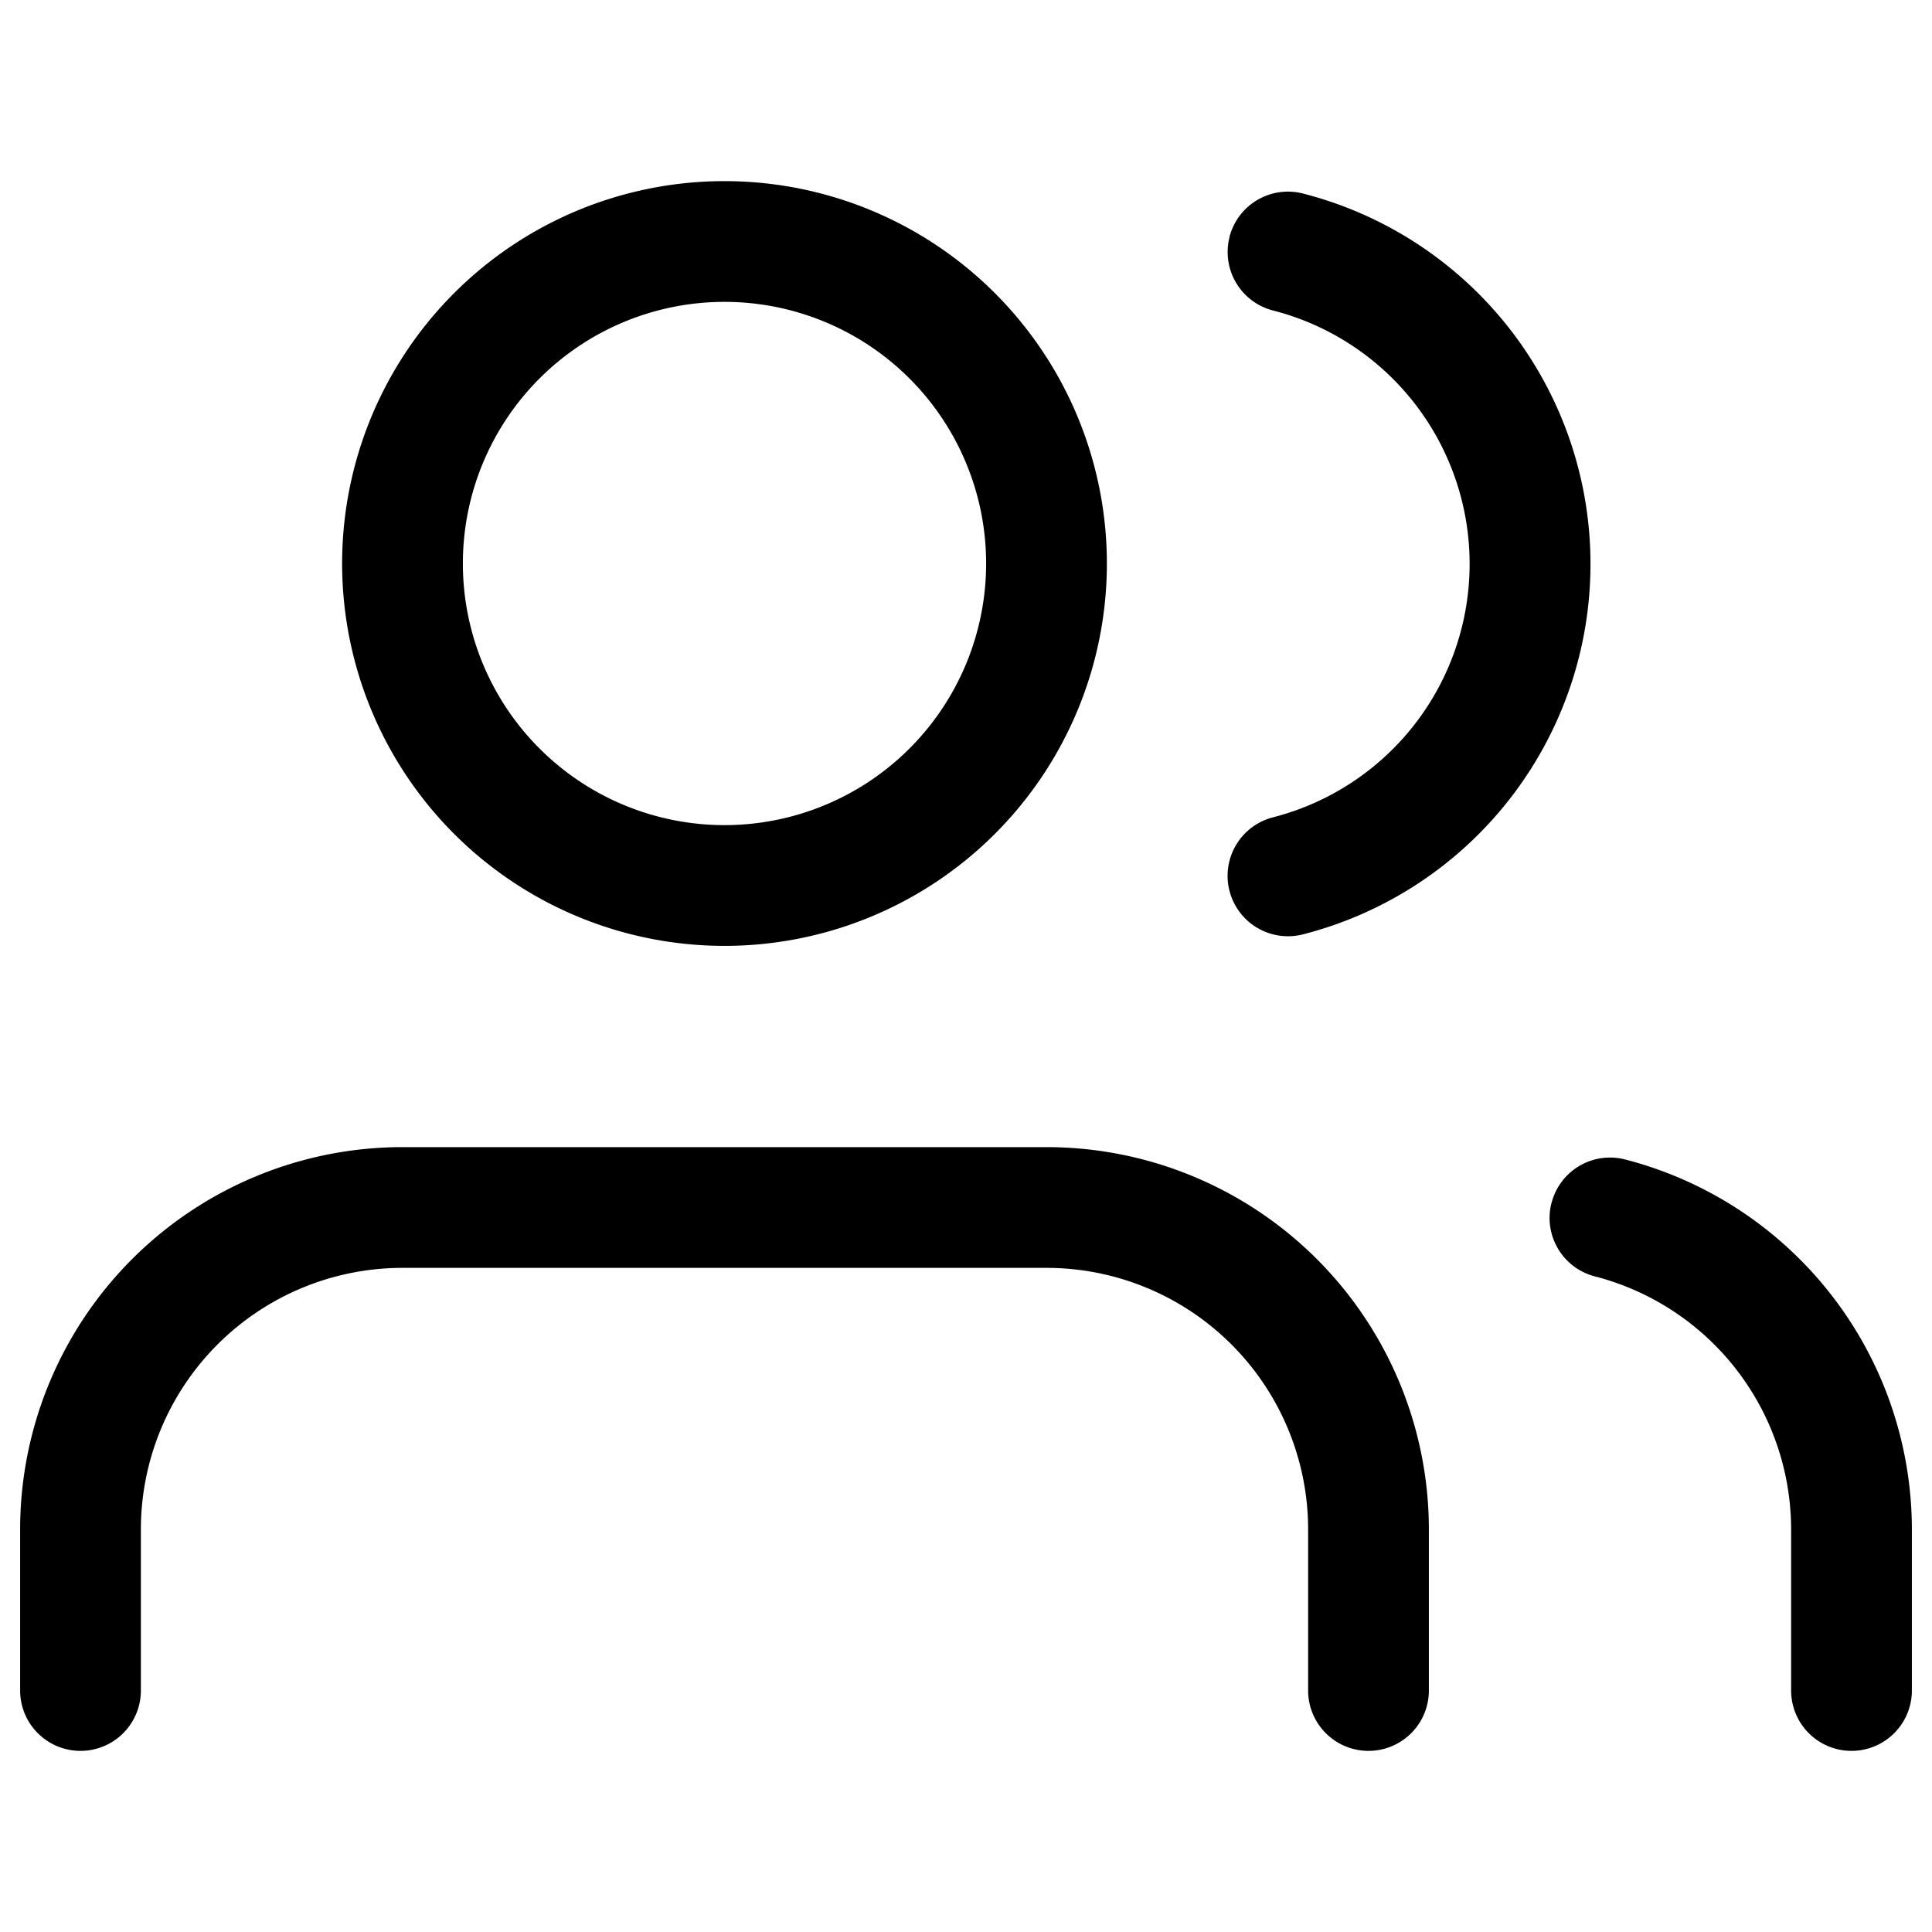 <svg xmlns="http://www.w3.org/2000/svg" width="16" height="16" viewBox="0 0 24 24" fill="currentColor" aria-hidden="true" class="css-492dz9"><path fill-rule="evenodd" d="M9 3.75a3.25 3.25 0 1 0 0 6.5 3.25 3.25 0 0 0 0-6.5ZM4.25 7a4.75 4.75 0 1 1 9.5 0 4.75 4.75 0 0 1-9.5 0Zm11.023-4.056a.75.75 0 0 1 .913-.54 4.75 4.75 0 0 1 0 9.203.75.75 0 0 1-.372-1.454 3.25 3.25 0 0 0 0-6.296.75.75 0 0 1-.54-.913ZM1.641 15.641A4.75 4.75 0 0 1 5 14.25h8A4.75 4.75 0 0 1 17.75 19v2a.75.75 0 0 1-1.5 0v-2A3.25 3.25 0 0 0 13 15.75H5A3.25 3.25 0 0 0 1.75 19v2a.75.75 0 0 1-1.5 0v-2c0-1.26.5-2.468 1.391-3.359Zm17.633-.698a.75.75 0 0 1 .913-.54A4.75 4.75 0 0 1 23.75 19V21a.75.75 0 0 1-1.5 0v-2a3.25 3.25 0 0 0-2.437-3.144.75.75 0 0 1-.54-.913Z" clip-rule="evenodd"></path></svg>
